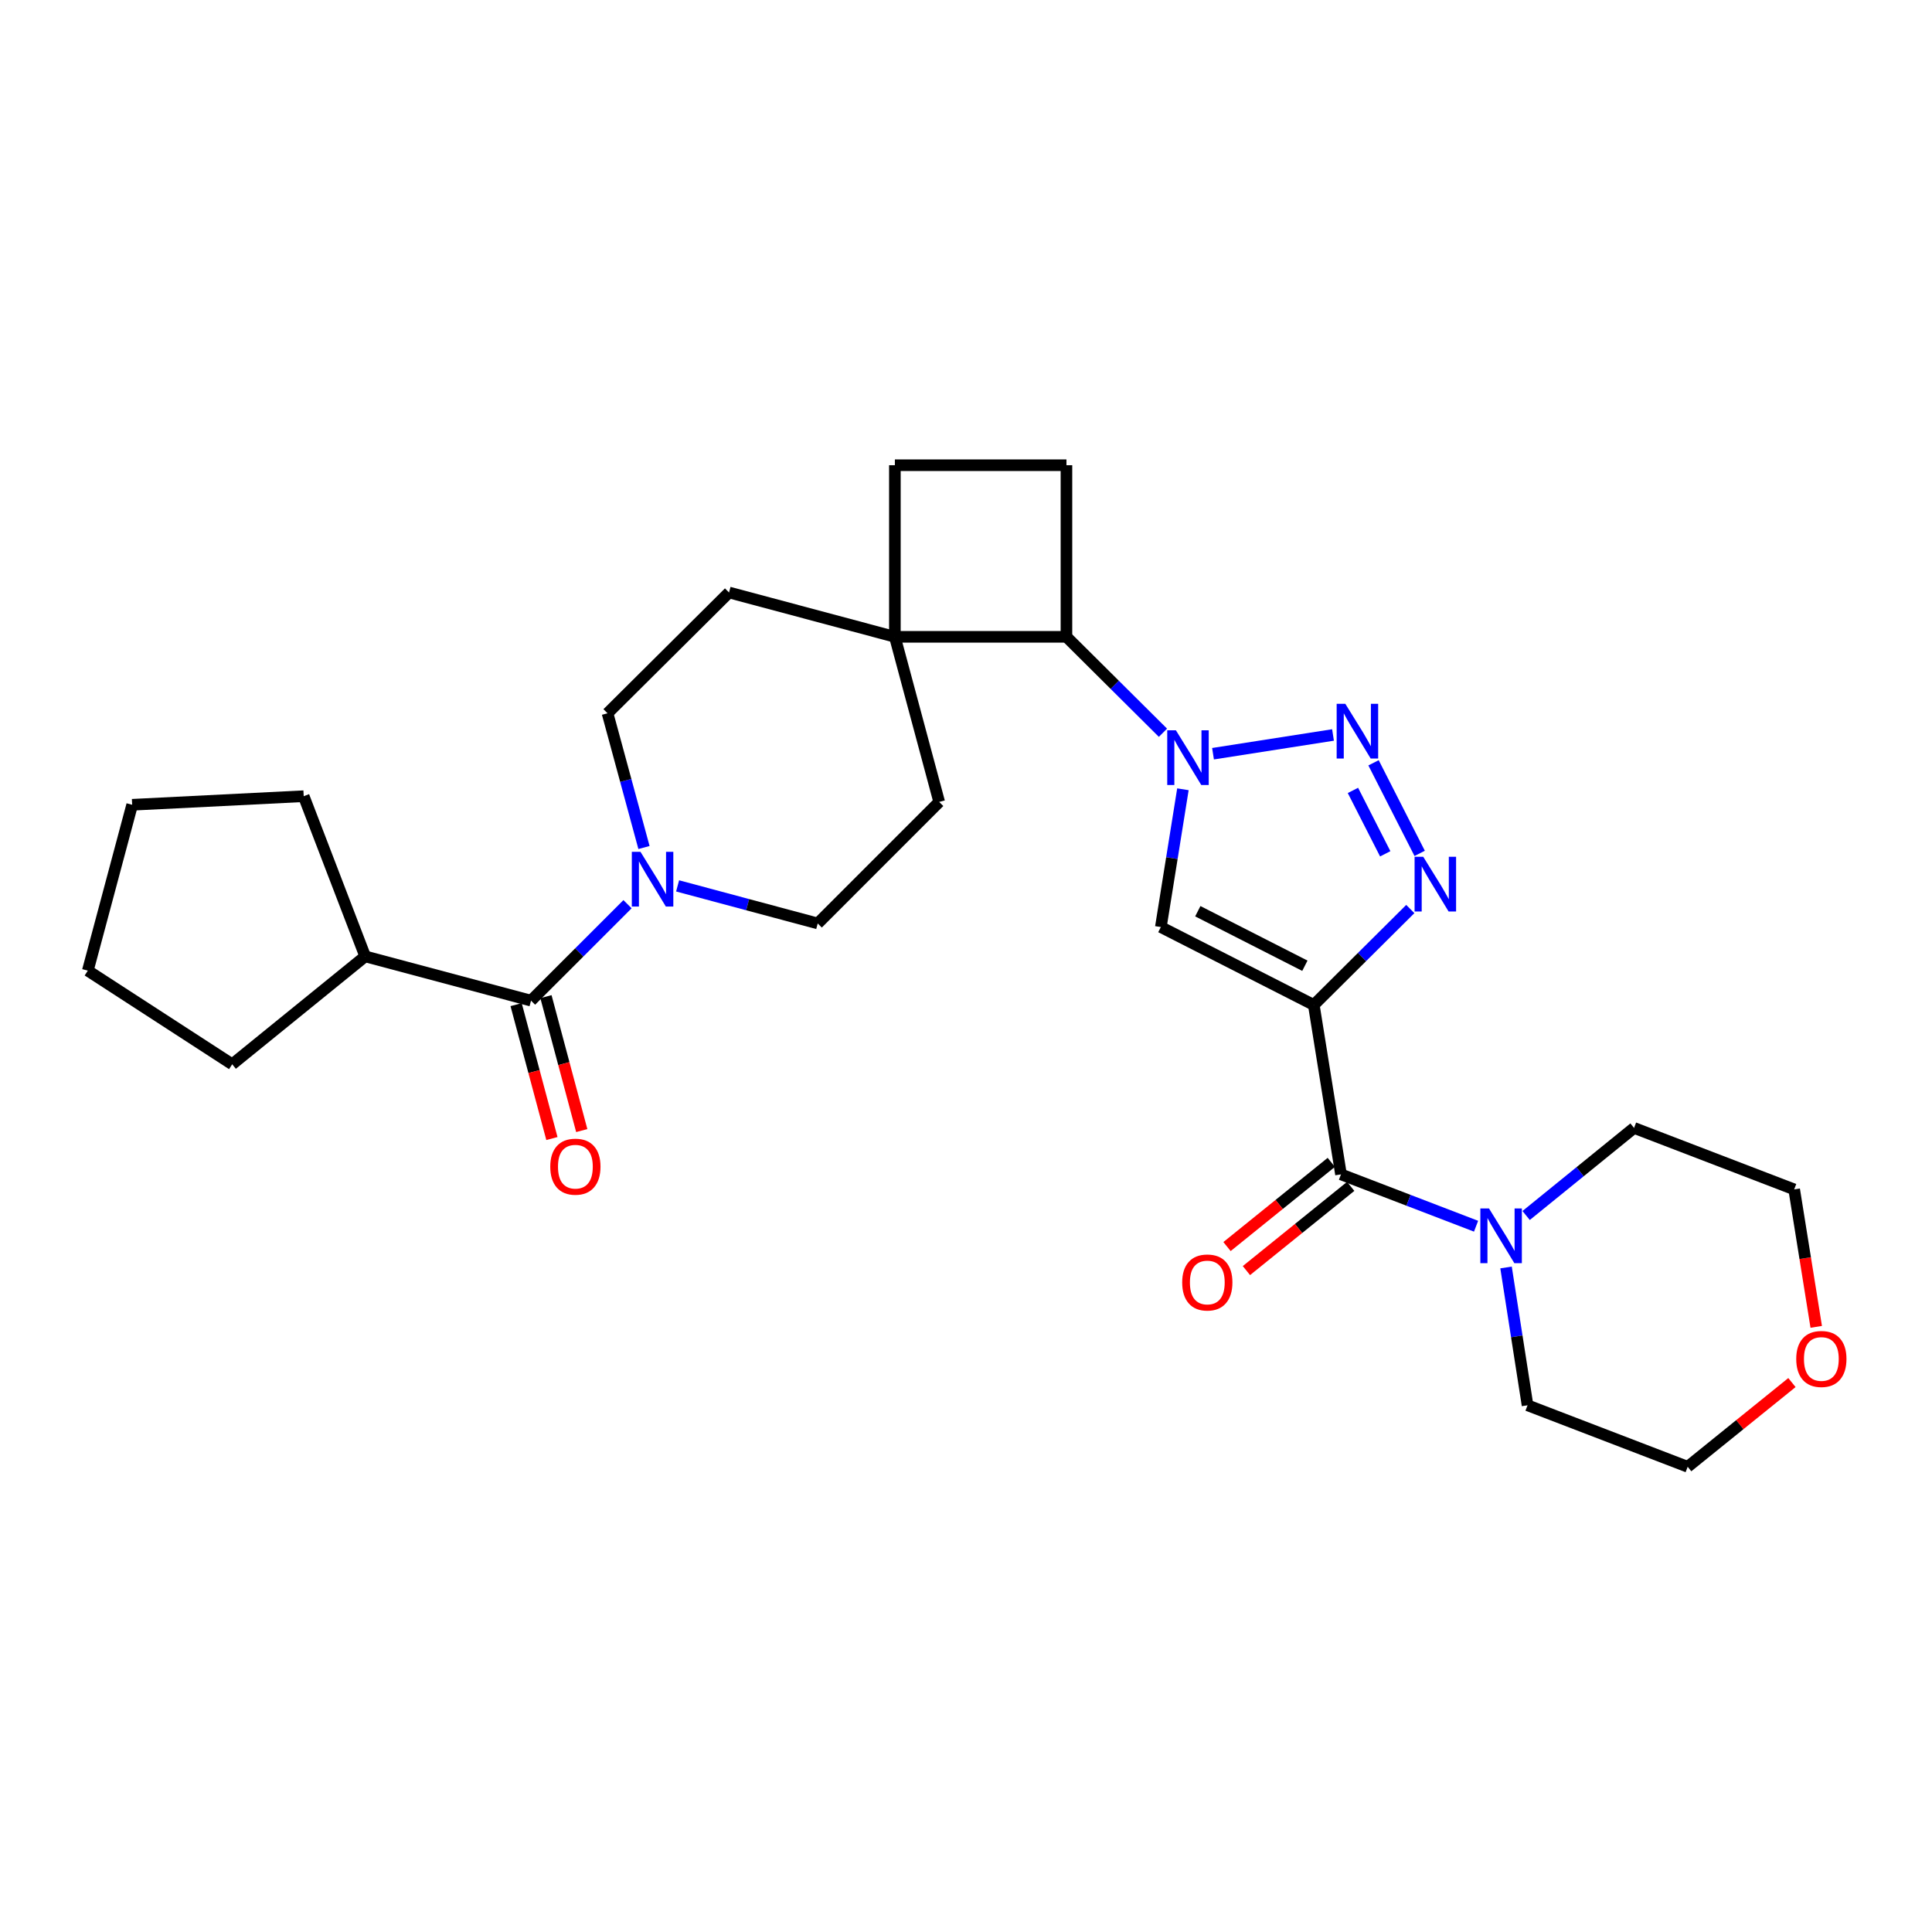 <?xml version='1.0' encoding='iso-8859-1'?>
<svg version='1.1' baseProfile='full'
              xmlns='http://www.w3.org/2000/svg'
                      xmlns:rdkit='http://www.rdkit.org/xml'
                      xmlns:xlink='http://www.w3.org/1999/xlink'
                  xml:space='preserve'
width='1000px' height='1000px' viewBox='0 0 1000 1000'>
<!-- END OF HEADER -->
<rect style='opacity:1.0;fill:#FFFFFF;stroke:none' width='1000' height='1000' x='0' y='0'> </rect>
<path class='bond-2' d='M 680.021,520.158 L 704.996,495.334' style='fill:none;fill-rule:evenodd;stroke:#000000;stroke-width:6px;stroke-linecap:butt;stroke-linejoin:miter;stroke-opacity:1' />
<path class='bond-2' d='M 704.996,495.334 L 729.972,470.51' style='fill:none;fill-rule:evenodd;stroke:#0000FF;stroke-width:6px;stroke-linecap:butt;stroke-linejoin:miter;stroke-opacity:1' />
<path class='bond-3' d='M 680.021,520.158 L 600.852,479.842' style='fill:none;fill-rule:evenodd;stroke:#000000;stroke-width:6px;stroke-linecap:butt;stroke-linejoin:miter;stroke-opacity:1' />
<path class='bond-3' d='M 675.399,499.867 L 619.981,471.645' style='fill:none;fill-rule:evenodd;stroke:#000000;stroke-width:6px;stroke-linecap:butt;stroke-linejoin:miter;stroke-opacity:1' />
<path class='bond-4' d='M 680.021,520.158 L 694.096,607.852' style='fill:none;fill-rule:evenodd;stroke:#000000;stroke-width:6px;stroke-linecap:butt;stroke-linejoin:miter;stroke-opacity:1' />
<path class='bond-0' d='M 612.277,408.528 L 606.564,444.185' style='fill:none;fill-rule:evenodd;stroke:#0000FF;stroke-width:6px;stroke-linecap:butt;stroke-linejoin:miter;stroke-opacity:1' />
<path class='bond-0' d='M 606.564,444.185 L 600.852,479.842' style='fill:none;fill-rule:evenodd;stroke:#000000;stroke-width:6px;stroke-linecap:butt;stroke-linejoin:miter;stroke-opacity:1' />
<path class='bond-7' d='M 601.943,379.269 L 576.968,354.445' style='fill:none;fill-rule:evenodd;stroke:#0000FF;stroke-width:6px;stroke-linecap:butt;stroke-linejoin:miter;stroke-opacity:1' />
<path class='bond-7' d='M 576.968,354.445 L 551.992,329.621' style='fill:none;fill-rule:evenodd;stroke:#000000;stroke-width:6px;stroke-linecap:butt;stroke-linejoin:miter;stroke-opacity:1' />
<path class='bond-28' d='M 627.86,390.123 L 689.964,380.419' style='fill:none;fill-rule:evenodd;stroke:#0000FF;stroke-width:6px;stroke-linecap:butt;stroke-linejoin:miter;stroke-opacity:1' />
<path class='bond-1' d='M 710.939,394.827 L 734.819,441.71' style='fill:none;fill-rule:evenodd;stroke:#0000FF;stroke-width:6px;stroke-linecap:butt;stroke-linejoin:miter;stroke-opacity:1' />
<path class='bond-1' d='M 700.277,409.114 L 716.994,441.932' style='fill:none;fill-rule:evenodd;stroke:#0000FF;stroke-width:6px;stroke-linecap:butt;stroke-linejoin:miter;stroke-opacity:1' />
<path class='bond-8' d='M 694.096,607.852 L 729.052,621.27' style='fill:none;fill-rule:evenodd;stroke:#000000;stroke-width:6px;stroke-linecap:butt;stroke-linejoin:miter;stroke-opacity:1' />
<path class='bond-8' d='M 729.052,621.27 L 764.009,634.688' style='fill:none;fill-rule:evenodd;stroke:#0000FF;stroke-width:6px;stroke-linecap:butt;stroke-linejoin:miter;stroke-opacity:1' />
<path class='bond-11' d='M 689.075,601.634 L 662.089,623.425' style='fill:none;fill-rule:evenodd;stroke:#000000;stroke-width:6px;stroke-linecap:butt;stroke-linejoin:miter;stroke-opacity:1' />
<path class='bond-11' d='M 662.089,623.425 L 635.102,645.217' style='fill:none;fill-rule:evenodd;stroke:#FF0000;stroke-width:6px;stroke-linecap:butt;stroke-linejoin:miter;stroke-opacity:1' />
<path class='bond-11' d='M 699.117,614.071 L 672.131,635.862' style='fill:none;fill-rule:evenodd;stroke:#000000;stroke-width:6px;stroke-linecap:butt;stroke-linejoin:miter;stroke-opacity:1' />
<path class='bond-11' d='M 672.131,635.862 L 645.145,657.653' style='fill:none;fill-rule:evenodd;stroke:#FF0000;stroke-width:6px;stroke-linecap:butt;stroke-linejoin:miter;stroke-opacity:1' />
<path class='bond-5' d='M 350.723,458.529 L 386.988,468.253' style='fill:none;fill-rule:evenodd;stroke:#0000FF;stroke-width:6px;stroke-linecap:butt;stroke-linejoin:miter;stroke-opacity:1' />
<path class='bond-5' d='M 386.988,468.253 L 423.253,477.977' style='fill:none;fill-rule:evenodd;stroke:#000000;stroke-width:6px;stroke-linecap:butt;stroke-linejoin:miter;stroke-opacity:1' />
<path class='bond-6' d='M 324.807,468.013 L 299.834,492.971' style='fill:none;fill-rule:evenodd;stroke:#0000FF;stroke-width:6px;stroke-linecap:butt;stroke-linejoin:miter;stroke-opacity:1' />
<path class='bond-6' d='M 299.834,492.971 L 274.862,517.93' style='fill:none;fill-rule:evenodd;stroke:#000000;stroke-width:6px;stroke-linecap:butt;stroke-linejoin:miter;stroke-opacity:1' />
<path class='bond-31' d='M 333.322,438.672 L 323.891,403.932' style='fill:none;fill-rule:evenodd;stroke:#0000FF;stroke-width:6px;stroke-linecap:butt;stroke-linejoin:miter;stroke-opacity:1' />
<path class='bond-31' d='M 323.891,403.932 L 314.459,369.192' style='fill:none;fill-rule:evenodd;stroke:#000000;stroke-width:6px;stroke-linecap:butt;stroke-linejoin:miter;stroke-opacity:1' />
<path class='bond-14' d='M 267.141,519.994 L 276.407,554.651' style='fill:none;fill-rule:evenodd;stroke:#000000;stroke-width:6px;stroke-linecap:butt;stroke-linejoin:miter;stroke-opacity:1' />
<path class='bond-14' d='M 276.407,554.651 L 285.673,589.308' style='fill:none;fill-rule:evenodd;stroke:#FF0000;stroke-width:6px;stroke-linecap:butt;stroke-linejoin:miter;stroke-opacity:1' />
<path class='bond-14' d='M 282.583,515.865 L 291.849,550.522' style='fill:none;fill-rule:evenodd;stroke:#000000;stroke-width:6px;stroke-linecap:butt;stroke-linejoin:miter;stroke-opacity:1' />
<path class='bond-14' d='M 291.849,550.522 L 301.116,585.179' style='fill:none;fill-rule:evenodd;stroke:#FF0000;stroke-width:6px;stroke-linecap:butt;stroke-linejoin:miter;stroke-opacity:1' />
<path class='bond-18' d='M 274.862,517.93 L 189.024,495.009' style='fill:none;fill-rule:evenodd;stroke:#000000;stroke-width:6px;stroke-linecap:butt;stroke-linejoin:miter;stroke-opacity:1' />
<path class='bond-9' d='M 551.992,329.621 L 463.188,329.621' style='fill:none;fill-rule:evenodd;stroke:#000000;stroke-width:6px;stroke-linecap:butt;stroke-linejoin:miter;stroke-opacity:1' />
<path class='bond-10' d='M 551.992,329.621 L 551.992,240.799' style='fill:none;fill-rule:evenodd;stroke:#000000;stroke-width:6px;stroke-linecap:butt;stroke-linejoin:miter;stroke-opacity:1' />
<path class='bond-20' d='M 779.523,656.041 L 785.088,691.707' style='fill:none;fill-rule:evenodd;stroke:#0000FF;stroke-width:6px;stroke-linecap:butt;stroke-linejoin:miter;stroke-opacity:1' />
<path class='bond-20' d='M 785.088,691.707 L 790.653,727.374' style='fill:none;fill-rule:evenodd;stroke:#000000;stroke-width:6px;stroke-linecap:butt;stroke-linejoin:miter;stroke-opacity:1' />
<path class='bond-21' d='M 789.924,629.147 L 817.853,606.48' style='fill:none;fill-rule:evenodd;stroke:#0000FF;stroke-width:6px;stroke-linecap:butt;stroke-linejoin:miter;stroke-opacity:1' />
<path class='bond-21' d='M 817.853,606.48 L 845.782,583.813' style='fill:none;fill-rule:evenodd;stroke:#000000;stroke-width:6px;stroke-linecap:butt;stroke-linejoin:miter;stroke-opacity:1' />
<path class='bond-16' d='M 463.188,329.621 L 377.35,306.665' style='fill:none;fill-rule:evenodd;stroke:#000000;stroke-width:6px;stroke-linecap:butt;stroke-linejoin:miter;stroke-opacity:1' />
<path class='bond-17' d='M 463.188,329.621 L 486.126,415.086' style='fill:none;fill-rule:evenodd;stroke:#000000;stroke-width:6px;stroke-linecap:butt;stroke-linejoin:miter;stroke-opacity:1' />
<path class='bond-30' d='M 463.188,329.621 L 463.188,240.799' style='fill:none;fill-rule:evenodd;stroke:#000000;stroke-width:6px;stroke-linecap:butt;stroke-linejoin:miter;stroke-opacity:1' />
<path class='bond-15' d='M 551.992,240.799 L 463.188,240.799' style='fill:none;fill-rule:evenodd;stroke:#000000;stroke-width:6px;stroke-linecap:butt;stroke-linejoin:miter;stroke-opacity:1' />
<path class='bond-12' d='M 314.459,369.192 L 377.35,306.665' style='fill:none;fill-rule:evenodd;stroke:#000000;stroke-width:6px;stroke-linecap:butt;stroke-linejoin:miter;stroke-opacity:1' />
<path class='bond-13' d='M 423.253,477.977 L 486.126,415.086' style='fill:none;fill-rule:evenodd;stroke:#000000;stroke-width:6px;stroke-linecap:butt;stroke-linejoin:miter;stroke-opacity:1' />
<path class='bond-24' d='M 189.024,495.009 L 120.192,550.876' style='fill:none;fill-rule:evenodd;stroke:#000000;stroke-width:6px;stroke-linecap:butt;stroke-linejoin:miter;stroke-opacity:1' />
<path class='bond-25' d='M 189.024,495.009 L 157.197,412.111' style='fill:none;fill-rule:evenodd;stroke:#000000;stroke-width:6px;stroke-linecap:butt;stroke-linejoin:miter;stroke-opacity:1' />
<path class='bond-19' d='M 940.076,686.776 L 934.369,651.204' style='fill:none;fill-rule:evenodd;stroke:#FF0000;stroke-width:6px;stroke-linecap:butt;stroke-linejoin:miter;stroke-opacity:1' />
<path class='bond-19' d='M 934.369,651.204 L 928.663,615.632' style='fill:none;fill-rule:evenodd;stroke:#000000;stroke-width:6px;stroke-linecap:butt;stroke-linejoin:miter;stroke-opacity:1' />
<path class='bond-29' d='M 927.506,715.613 L 900.524,737.407' style='fill:none;fill-rule:evenodd;stroke:#FF0000;stroke-width:6px;stroke-linecap:butt;stroke-linejoin:miter;stroke-opacity:1' />
<path class='bond-29' d='M 900.524,737.407 L 873.542,759.201' style='fill:none;fill-rule:evenodd;stroke:#000000;stroke-width:6px;stroke-linecap:butt;stroke-linejoin:miter;stroke-opacity:1' />
<path class='bond-23' d='M 790.653,727.374 L 873.542,759.201' style='fill:none;fill-rule:evenodd;stroke:#000000;stroke-width:6px;stroke-linecap:butt;stroke-linejoin:miter;stroke-opacity:1' />
<path class='bond-22' d='M 845.782,583.813 L 928.663,615.632' style='fill:none;fill-rule:evenodd;stroke:#000000;stroke-width:6px;stroke-linecap:butt;stroke-linejoin:miter;stroke-opacity:1' />
<path class='bond-26' d='M 120.192,550.876 L 45.455,502.398' style='fill:none;fill-rule:evenodd;stroke:#000000;stroke-width:6px;stroke-linecap:butt;stroke-linejoin:miter;stroke-opacity:1' />
<path class='bond-27' d='M 157.197,412.111 L 68.41,416.551' style='fill:none;fill-rule:evenodd;stroke:#000000;stroke-width:6px;stroke-linecap:butt;stroke-linejoin:miter;stroke-opacity:1' />
<path class='bond-32' d='M 45.455,502.398 L 68.41,416.551' style='fill:none;fill-rule:evenodd;stroke:#000000;stroke-width:6px;stroke-linecap:butt;stroke-linejoin:miter;stroke-opacity:1' />
<path  class='atom-1' d='M 608.641 377.988
L 617.921 392.988
Q 618.841 394.468, 620.321 397.148
Q 621.801 399.828, 621.881 399.988
L 621.881 377.988
L 625.641 377.988
L 625.641 406.308
L 621.761 406.308
L 611.801 389.908
Q 610.641 387.988, 609.401 385.788
Q 608.201 383.588, 607.841 382.908
L 607.841 406.308
L 604.161 406.308
L 604.161 377.988
L 608.641 377.988
' fill='#0000FF'/>
<path  class='atom-2' d='M 696.335 364.285
L 705.615 379.285
Q 706.535 380.765, 708.015 383.445
Q 709.495 386.125, 709.575 386.285
L 709.575 364.285
L 713.335 364.285
L 713.335 392.605
L 709.455 392.605
L 699.495 376.205
Q 698.335 374.285, 697.095 372.085
Q 695.895 369.885, 695.535 369.205
L 695.535 392.605
L 691.855 392.605
L 691.855 364.285
L 696.335 364.285
' fill='#0000FF'/>
<path  class='atom-3' d='M 736.669 443.472
L 745.949 458.472
Q 746.869 459.952, 748.349 462.632
Q 749.829 465.312, 749.909 465.472
L 749.909 443.472
L 753.669 443.472
L 753.669 471.792
L 749.789 471.792
L 739.829 455.392
Q 738.669 453.472, 737.429 451.272
Q 736.229 449.072, 735.869 448.392
L 735.869 471.792
L 732.189 471.792
L 732.189 443.472
L 736.669 443.472
' fill='#0000FF'/>
<path  class='atom-6' d='M 331.51 440.896
L 340.79 455.896
Q 341.71 457.376, 343.19 460.056
Q 344.67 462.736, 344.75 462.896
L 344.75 440.896
L 348.51 440.896
L 348.51 469.216
L 344.63 469.216
L 334.67 452.816
Q 333.51 450.896, 332.27 448.696
Q 331.07 446.496, 330.71 445.816
L 330.71 469.216
L 327.03 469.216
L 327.03 440.896
L 331.51 440.896
' fill='#0000FF'/>
<path  class='atom-9' d='M 770.708 625.502
L 779.988 640.502
Q 780.908 641.982, 782.388 644.662
Q 783.868 647.342, 783.948 647.502
L 783.948 625.502
L 787.708 625.502
L 787.708 653.822
L 783.828 653.822
L 773.868 637.422
Q 772.708 635.502, 771.468 633.302
Q 770.268 631.102, 769.908 630.422
L 769.908 653.822
L 766.228 653.822
L 766.228 625.502
L 770.708 625.502
' fill='#0000FF'/>
<path  class='atom-12' d='M 611.9 663.808
Q 611.9 657.008, 615.26 653.208
Q 618.62 649.408, 624.9 649.408
Q 631.18 649.408, 634.54 653.208
Q 637.9 657.008, 637.9 663.808
Q 637.9 670.688, 634.5 674.608
Q 631.1 678.488, 624.9 678.488
Q 618.66 678.488, 615.26 674.608
Q 611.9 670.728, 611.9 663.808
M 624.9 675.288
Q 629.22 675.288, 631.54 672.408
Q 633.9 669.488, 633.9 663.808
Q 633.9 658.248, 631.54 655.448
Q 629.22 652.608, 624.9 652.608
Q 620.58 652.608, 618.22 655.408
Q 615.9 658.208, 615.9 663.808
Q 615.9 669.528, 618.22 672.408
Q 620.58 675.288, 624.9 675.288
' fill='#FF0000'/>
<path  class='atom-15' d='M 284.817 603.865
Q 284.817 597.065, 288.177 593.265
Q 291.537 589.465, 297.817 589.465
Q 304.097 589.465, 307.457 593.265
Q 310.817 597.065, 310.817 603.865
Q 310.817 610.745, 307.417 614.665
Q 304.017 618.545, 297.817 618.545
Q 291.577 618.545, 288.177 614.665
Q 284.817 610.785, 284.817 603.865
M 297.817 615.345
Q 302.137 615.345, 304.457 612.465
Q 306.817 609.545, 306.817 603.865
Q 306.817 598.305, 304.457 595.505
Q 302.137 592.665, 297.817 592.665
Q 293.497 592.665, 291.137 595.465
Q 288.817 598.265, 288.817 603.865
Q 288.817 609.585, 291.137 612.465
Q 293.497 615.345, 297.817 615.345
' fill='#FF0000'/>
<path  class='atom-20' d='M 929.729 703.397
Q 929.729 696.597, 933.089 692.797
Q 936.449 688.997, 942.729 688.997
Q 949.009 688.997, 952.369 692.797
Q 955.729 696.597, 955.729 703.397
Q 955.729 710.277, 952.329 714.197
Q 948.929 718.077, 942.729 718.077
Q 936.489 718.077, 933.089 714.197
Q 929.729 710.317, 929.729 703.397
M 942.729 714.877
Q 947.049 714.877, 949.369 711.997
Q 951.729 709.077, 951.729 703.397
Q 951.729 697.837, 949.369 695.037
Q 947.049 692.197, 942.729 692.197
Q 938.409 692.197, 936.049 694.997
Q 933.729 697.797, 933.729 703.397
Q 933.729 709.117, 936.049 711.997
Q 938.409 714.877, 942.729 714.877
' fill='#FF0000'/>
</svg>

